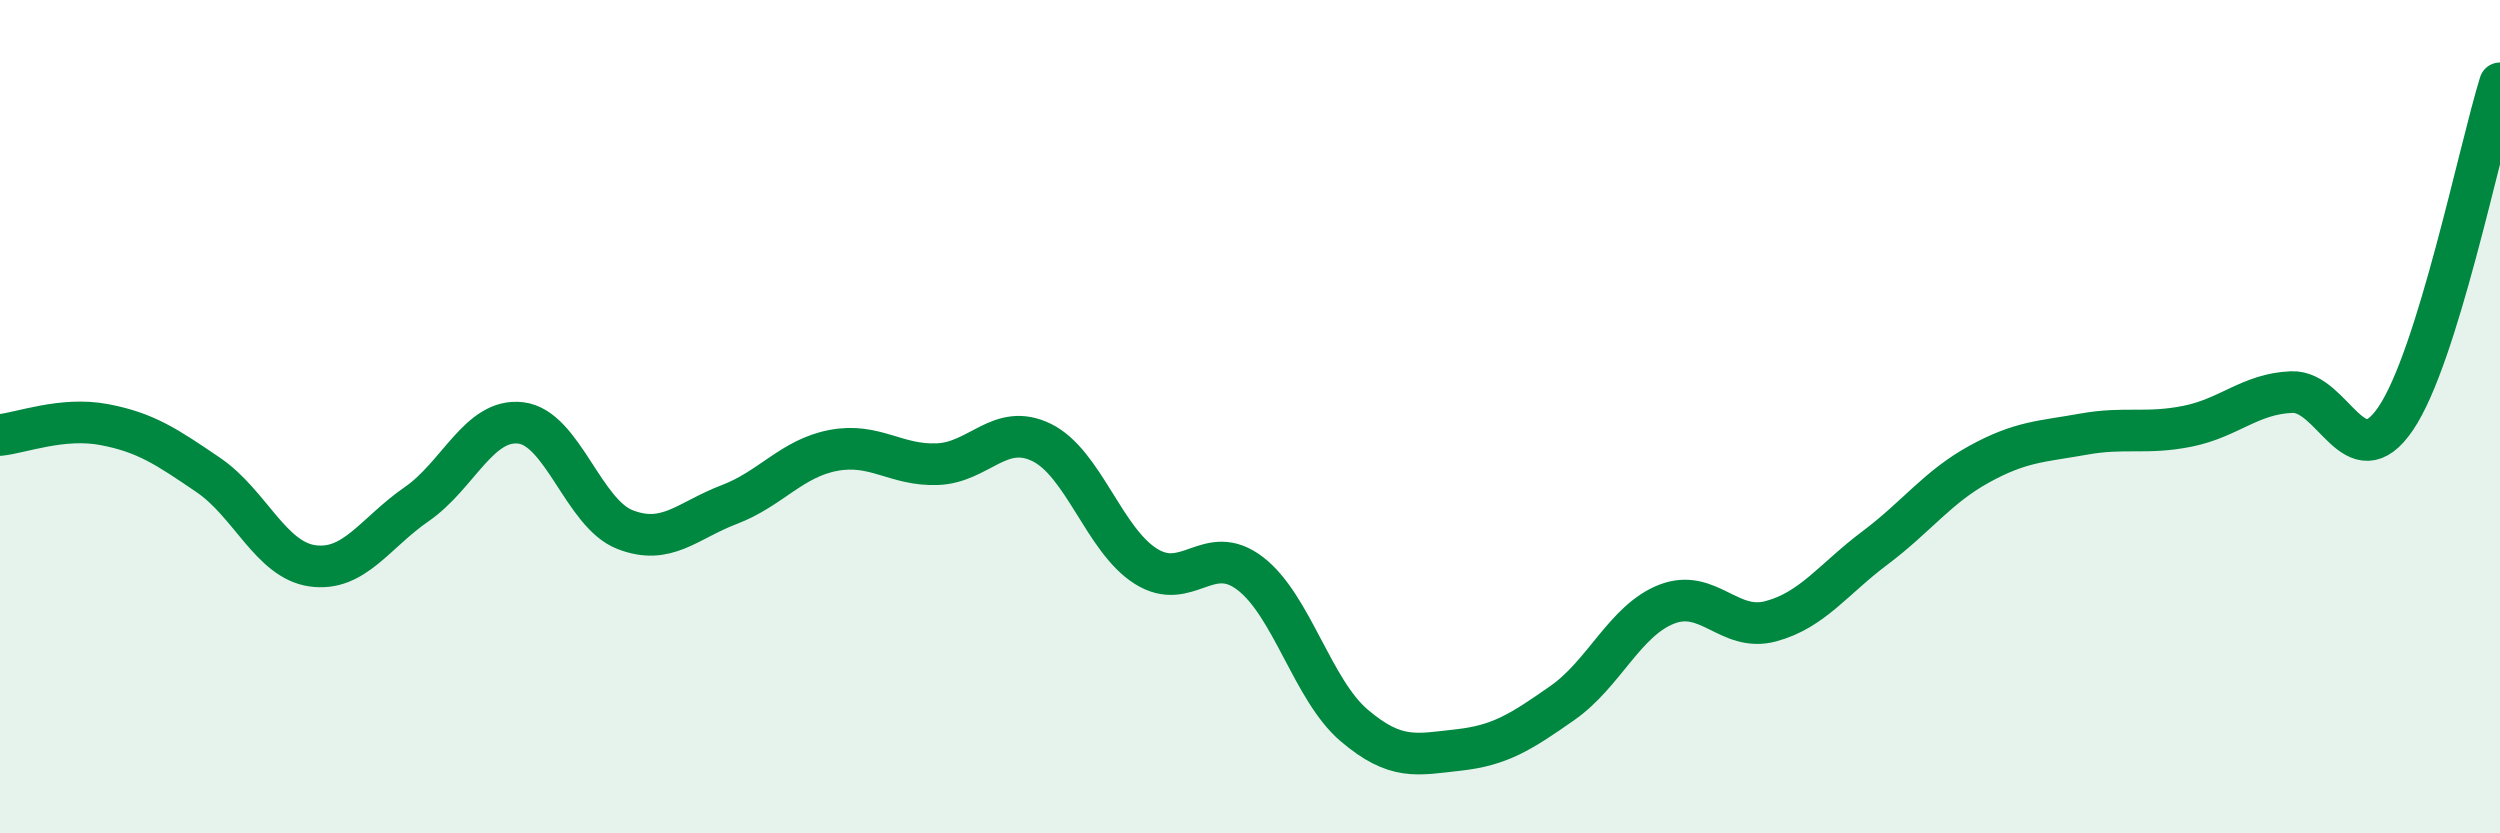 
    <svg width="60" height="20" viewBox="0 0 60 20" xmlns="http://www.w3.org/2000/svg">
      <path
        d="M 0,10.44 C 0.5,10.39 1.5,10 2.5,10.19 C 3.5,10.38 4,10.72 5,11.4 C 6,12.08 6.5,13.44 7.5,13.58 C 8.5,13.72 9,12.79 10,12.1 C 11,11.41 11.5,10.03 12.5,10.15 C 13.5,10.27 14,12.32 15,12.71 C 16,13.1 16.5,12.49 17.5,12.11 C 18.5,11.73 19,11 20,10.81 C 21,10.62 21.5,11.18 22.5,11.14 C 23.5,11.1 24,10.13 25,10.62 C 26,11.11 26.5,12.96 27.5,13.59 C 28.5,14.22 29,13 30,13.76 C 31,14.52 31.5,16.56 32.5,17.41 C 33.5,18.26 34,18.11 35,18 C 36,17.89 36.5,17.57 37.5,16.87 C 38.5,16.17 39,14.89 40,14.5 C 41,14.11 41.5,15.18 42.5,14.91 C 43.5,14.64 44,13.9 45,13.15 C 46,12.4 46.5,11.69 47.5,11.14 C 48.5,10.59 49,10.6 50,10.42 C 51,10.24 51.5,10.43 52.5,10.23 C 53.5,10.03 54,9.45 55,9.41 C 56,9.37 56.5,11.52 57.5,10.04 C 58.5,8.56 59.5,3.61 60,2L60 20L0 20Z"
        fill="#008740"
        opacity="0.1"
        stroke-linecap="round"
        stroke-linejoin="round"
      />
      <path
        d="M 0,10.44 C 0.5,10.39 1.5,10 2.5,10.19 C 3.5,10.38 4,10.72 5,11.4 C 6,12.08 6.5,13.44 7.5,13.58 C 8.5,13.72 9,12.79 10,12.1 C 11,11.41 11.5,10.03 12.5,10.15 C 13.5,10.27 14,12.32 15,12.71 C 16,13.1 16.5,12.49 17.5,12.11 C 18.5,11.73 19,11 20,10.81 C 21,10.62 21.5,11.18 22.5,11.14 C 23.5,11.1 24,10.13 25,10.62 C 26,11.11 26.5,12.96 27.5,13.59 C 28.5,14.22 29,13 30,13.76 C 31,14.52 31.5,16.56 32.5,17.41 C 33.5,18.26 34,18.11 35,18 C 36,17.89 36.5,17.57 37.5,16.87 C 38.5,16.17 39,14.89 40,14.5 C 41,14.11 41.5,15.18 42.5,14.91 C 43.5,14.64 44,13.9 45,13.15 C 46,12.4 46.5,11.69 47.5,11.14 C 48.5,10.59 49,10.6 50,10.42 C 51,10.24 51.5,10.43 52.5,10.23 C 53.5,10.03 54,9.45 55,9.41 C 56,9.37 56.5,11.52 57.5,10.04 C 58.5,8.56 59.5,3.61 60,2"
        stroke="#008740"
        stroke-width="1"
        fill="none"
        stroke-linecap="round"
        stroke-linejoin="round"
      />
    </svg>
  